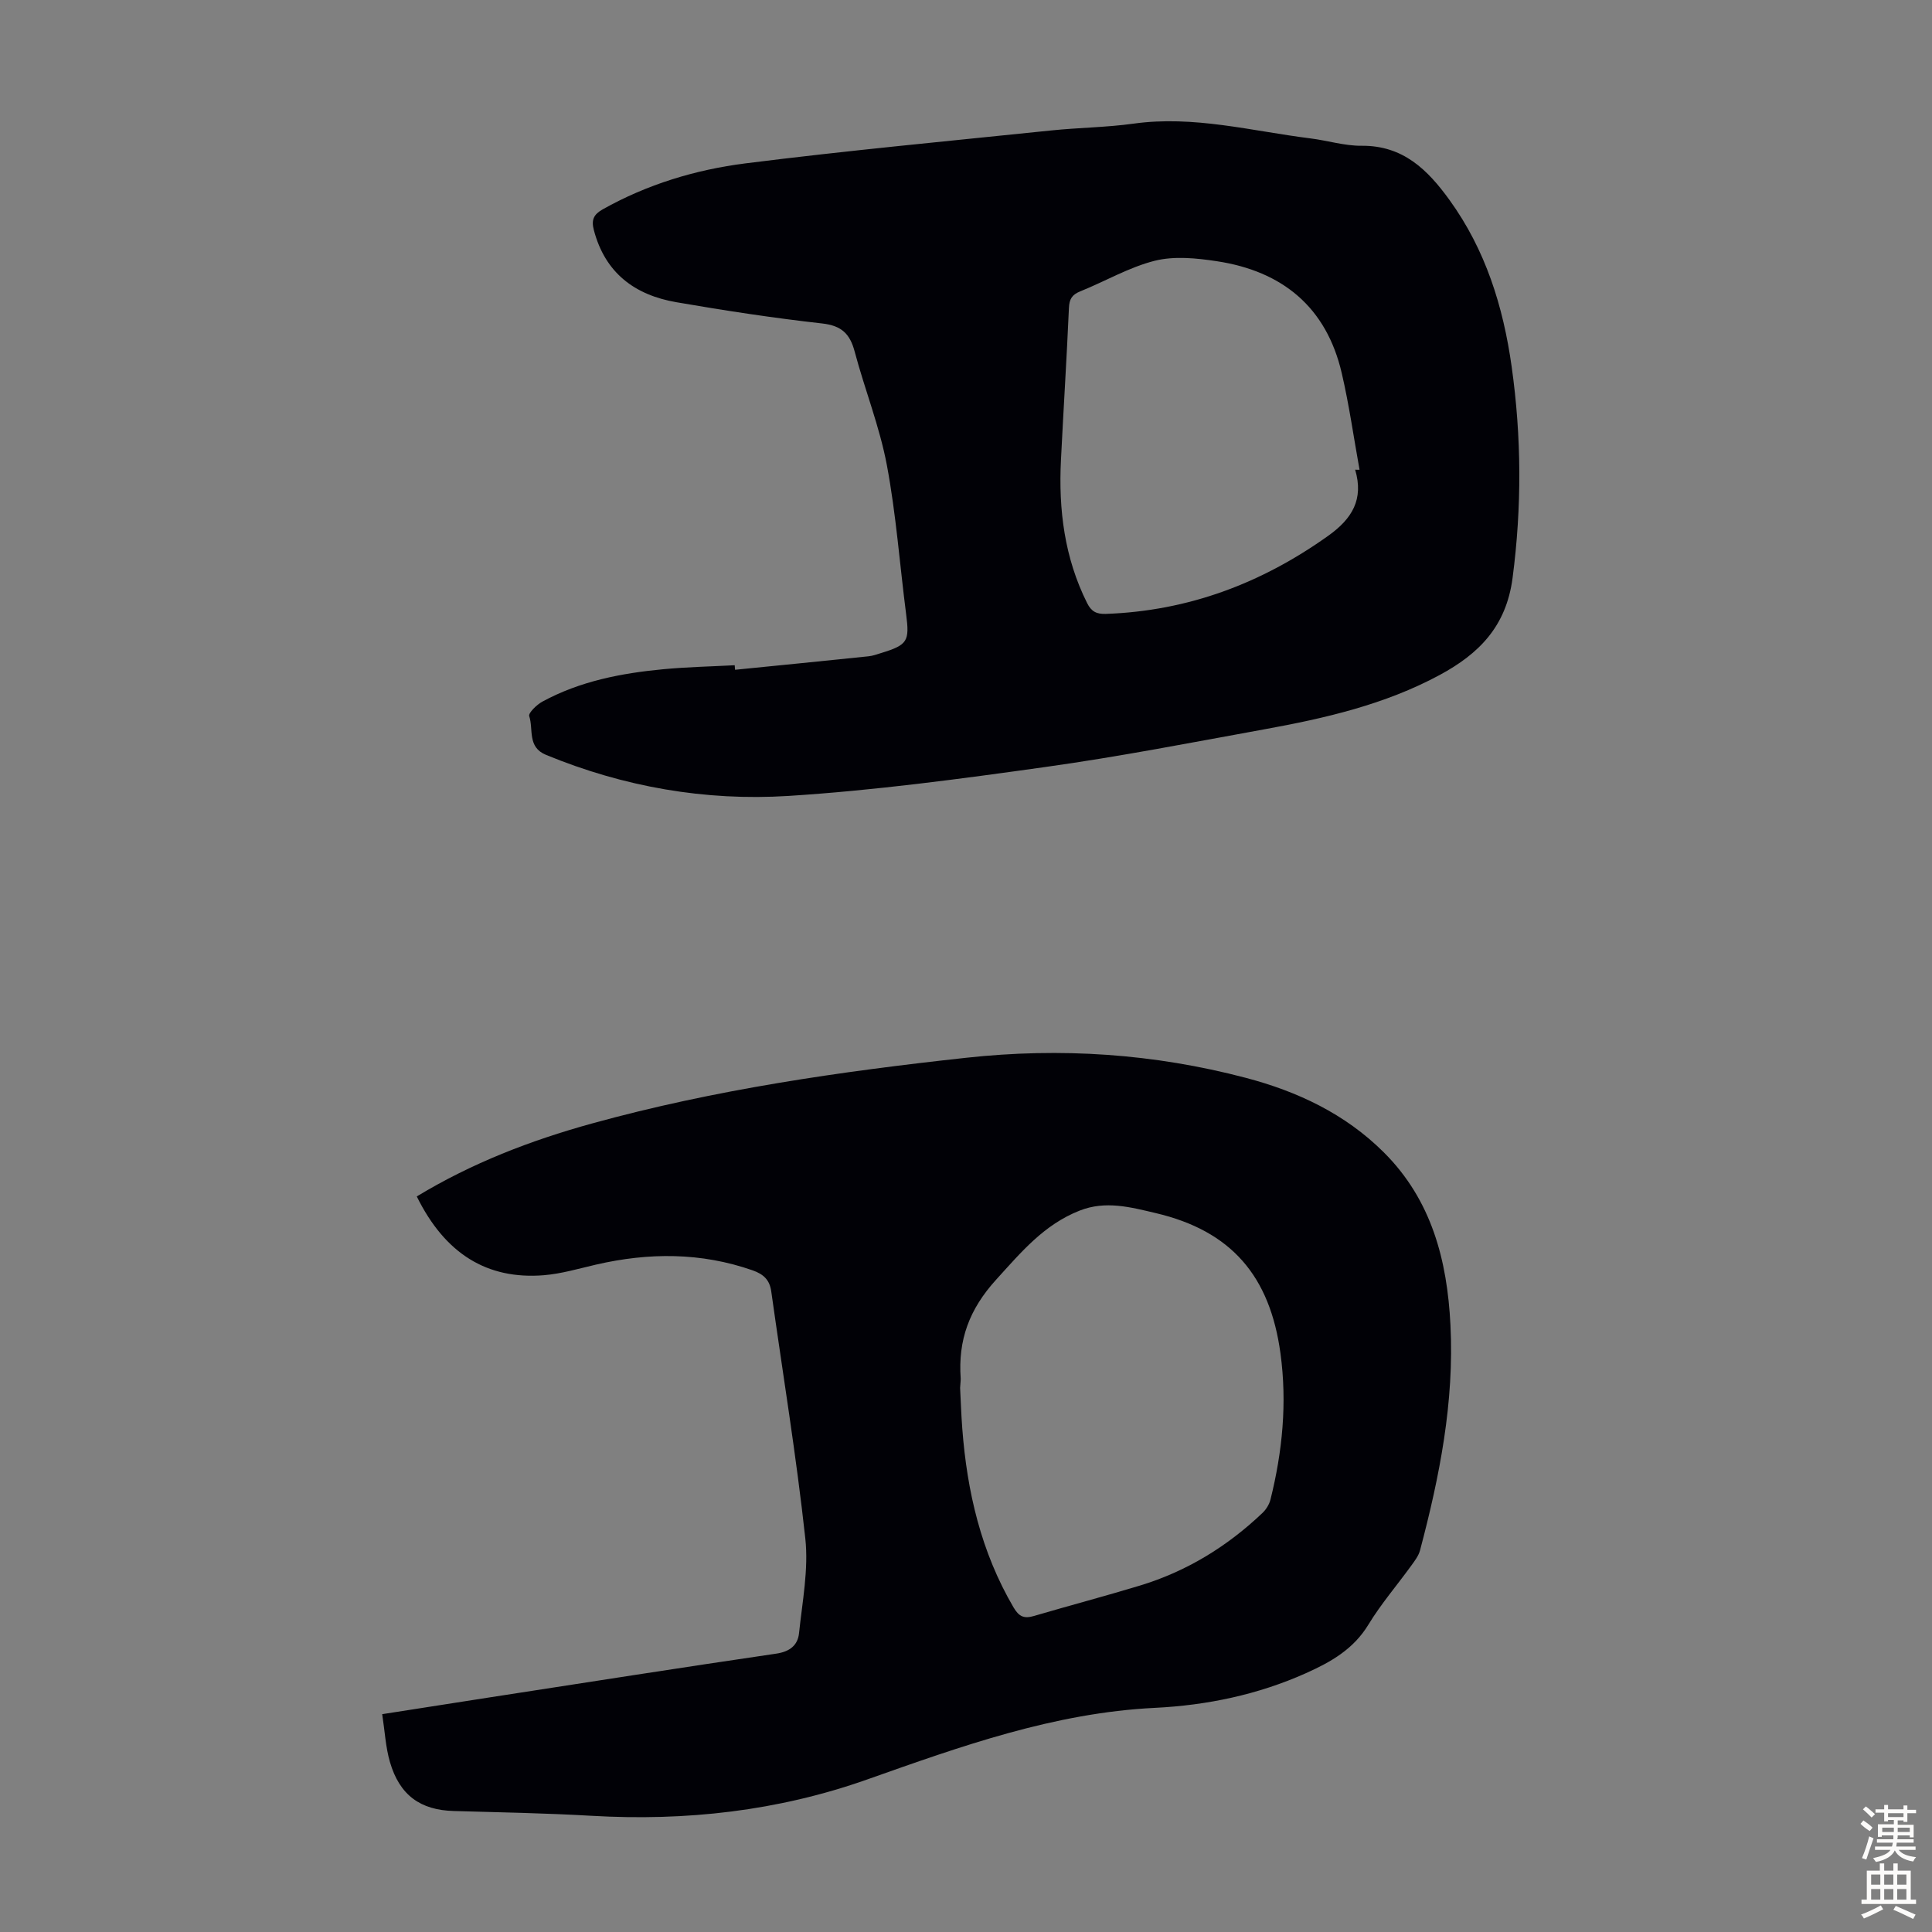 <svg enable-background="new 0 0 400 400" viewBox="0 0 400 400" xmlns="http://www.w3.org/2000/svg"><rect x="0" y="0" width="400" height="400" fill="#808080" stroke="none"/><path d="m86.29 247.71c11.41-6.92 23.59-11.6 36.22-15.09 25.4-7.02 51.39-10.77 77.53-13.62 19.56-2.14 38.86-.86 57.87 4.15 10.73 2.82 20.59 7.46 28.59 15.43 9.9 9.86 13.13 22.34 13.8 35.73.81 15.94-2.24 31.39-6.3 46.68-.3 1.13-1.1 2.17-1.81 3.15-2.95 4.08-6.27 7.93-8.87 12.21-3.1 5.11-7.79 7.76-12.95 10.07-9.95 4.45-20.48 6.64-31.22 7.17-20.89 1.02-40.22 7.97-59.58 14.82-18.54 6.56-37.58 8.66-57.12 7.53-9.49-.55-19-.72-28.5-.99-6.91-.19-11.22-3.26-13.22-10.15-.89-3.05-1.05-6.32-1.6-9.9 7.73-1.21 14.98-2.35 22.23-3.47 19.78-3.05 39.55-6.16 59.34-9.06 2.82-.41 4.47-1.74 4.73-4.23.68-6.53 2-13.21 1.3-19.63-1.86-17.1-4.66-34.09-7.05-51.13-.33-2.39-1.59-3.57-3.86-4.37-10.7-3.74-21.49-3.7-32.4-1.19-3.59.83-7.18 1.9-10.82 2.2-11.8.95-20.49-4.49-26.31-16.31zm112.49 39.64c.13 2.39.22 5.41.45 8.42.99 13.07 3.9 25.58 10.62 37.04 1.14 1.94 2.22 2.35 4.22 1.76 7.28-2.14 14.63-4.08 21.89-6.28 9.69-2.93 18.12-8.1 25.44-15.07.75-.72 1.39-1.76 1.64-2.76 2.48-9.95 3.46-19.98 2.07-30.24-2.18-16.03-10.16-25.39-25.86-29.07-5.11-1.2-10.34-2.64-15.74-.5-7.37 2.91-12.06 8.56-17.24 14.26-5.63 6.18-7.93 12.56-7.37 20.48.02.44-.06.89-.12 1.96z" fill="#010106"/><path d="m152.19 138.67c9.21-.92 18.42-1.83 27.63-2.79.88-.09 1.74-.41 2.59-.67 5.51-1.69 5.92-2.44 5.2-8.01-1.33-10.31-2.08-20.73-4-30.93-1.5-7.96-4.57-15.61-6.66-23.48-.98-3.69-2.72-5.37-6.73-5.82-10.1-1.13-20.17-2.67-30.19-4.4-8.59-1.48-14.75-6.04-17.08-14.94-.56-2.12-.03-3.24 1.84-4.29 9.2-5.17 19.2-8.2 29.51-9.51 21.06-2.66 42.21-4.63 63.33-6.82 5.67-.59 11.41-.63 17.05-1.41 12.46-1.74 24.45 1.53 36.61 3.05 3.55.44 7.08 1.56 10.61 1.53 8.57-.08 13.66 4.94 18.2 11.22 7.47 10.33 11.12 22.05 12.87 34.49 2.05 14.58 2.12 29.09.19 43.78-1.32 10.04-6.95 15.68-15.07 20.07-11.38 6.14-23.79 8.98-36.34 11.26-15.06 2.74-30.1 5.67-45.26 7.79-17.7 2.48-35.46 4.87-53.28 6-17.2 1.08-34.08-1.87-50.18-8.51-3.91-1.62-2.55-5.29-3.46-8.01-.22-.65 1.55-2.37 2.73-3.01 7.8-4.24 16.36-5.89 25.08-6.71 4.89-.46 9.82-.56 14.73-.82.03.33.05.64.08.94zm128.38-41.42c.3 0 .61.01.91.01-1.21-6.68-2.15-13.42-3.69-20.02-3.18-13.67-12.3-21.11-25.87-23.16-4.21-.64-8.79-1.1-12.81-.1-5.34 1.34-10.28 4.26-15.45 6.34-1.71.69-2.27 1.59-2.35 3.44-.46 10.49-1.13 20.98-1.65 31.47-.52 10.29.73 20.27 5.42 29.64.88 1.76 1.97 2.3 3.89 2.23 17.05-.61 32.22-6.32 46.05-16.19 4.91-3.51 7.37-7.52 5.55-13.66z" fill="#010106"/><g fill="#fcfbfa"><path d="m385.2 377.6.6-.7c.6.4 1.3.9 1.9 1.5l-.6.7c-.8-.5-1.4-1-1.9-1.5zm.3 7.1c.6-1.4 1.1-2.9 1.5-4.5.3.1.6.3.9.4-.5 1.4-1 2.9-1.5 4.4zm.2-10.1.6-.6c.7.5 1.3 1.1 1.9 1.6l-.7.7c-.6-.6-1.2-1.2-1.8-1.7zm8.4-.8h.8v.9h1.8v.7h-1.8v1.8h-.8v-.3h-1.2v.9h3.3v2.6h-.8v-.4h-2.5c0 .3 0 .6-.1.8h3.4v.7h-3.5c0 .3-.1.6-.1.8h4v.7h-3.5c.7.9 1.9 1.3 3.6 1.5-.2.2-.4.5-.6.9-1.9-.3-3.2-1.1-3.8-2.3-.5 1.1-1.8 2-3.9 2.4-.2-.3-.4-.5-.6-.8 1.9-.4 3.1-.9 3.6-1.7h-3.2v-.7h3.5c.1-.2.1-.5.2-.8h-3.3v-.7h3.4c0-.2 0-.5 0-.8h-2.4v.3h-.8v-2.6h3.3v-.9h-1.2v.3h-.8v-1.8h-1.8v-.7h1.8v-.9h.8v.9h3.2zm-4.4 5.5h2.4c0-.3 0-.6 0-.9h-2.4zm1.2-3.1h3.2v-.8h-3.2zm4.4 2.2h-2.4v.9h2.5v-.9z"/><path d="m389.2 385.8h.9v1.5h1.9v-1.5h.9v1.5h2.7v6h1.1v.9h-11.3v-.9h1.1v-6h2.7zm.2 8.7.5.8c-1.2.6-2.5 1.3-4 1.9-.2-.3-.3-.6-.6-.8 1.6-.6 3-1.3 4.1-1.9zm-2-4.3h1.9v-2.1h-1.9zm0 3.1h1.9v-2.2h-1.9zm2.7-3.1h1.9v-2.1h-1.9zm0 3.1h1.9v-2.2h-1.9zm2.4 1.3c1.4.6 2.7 1.2 4.1 1.8l-.5.9c-1.5-.7-2.8-1.4-4.1-1.9zm2.2-6.5h-1.9v2.1h1.9zm-1.9 5.2h1.9v-2.2h-1.9z"/></g></svg>